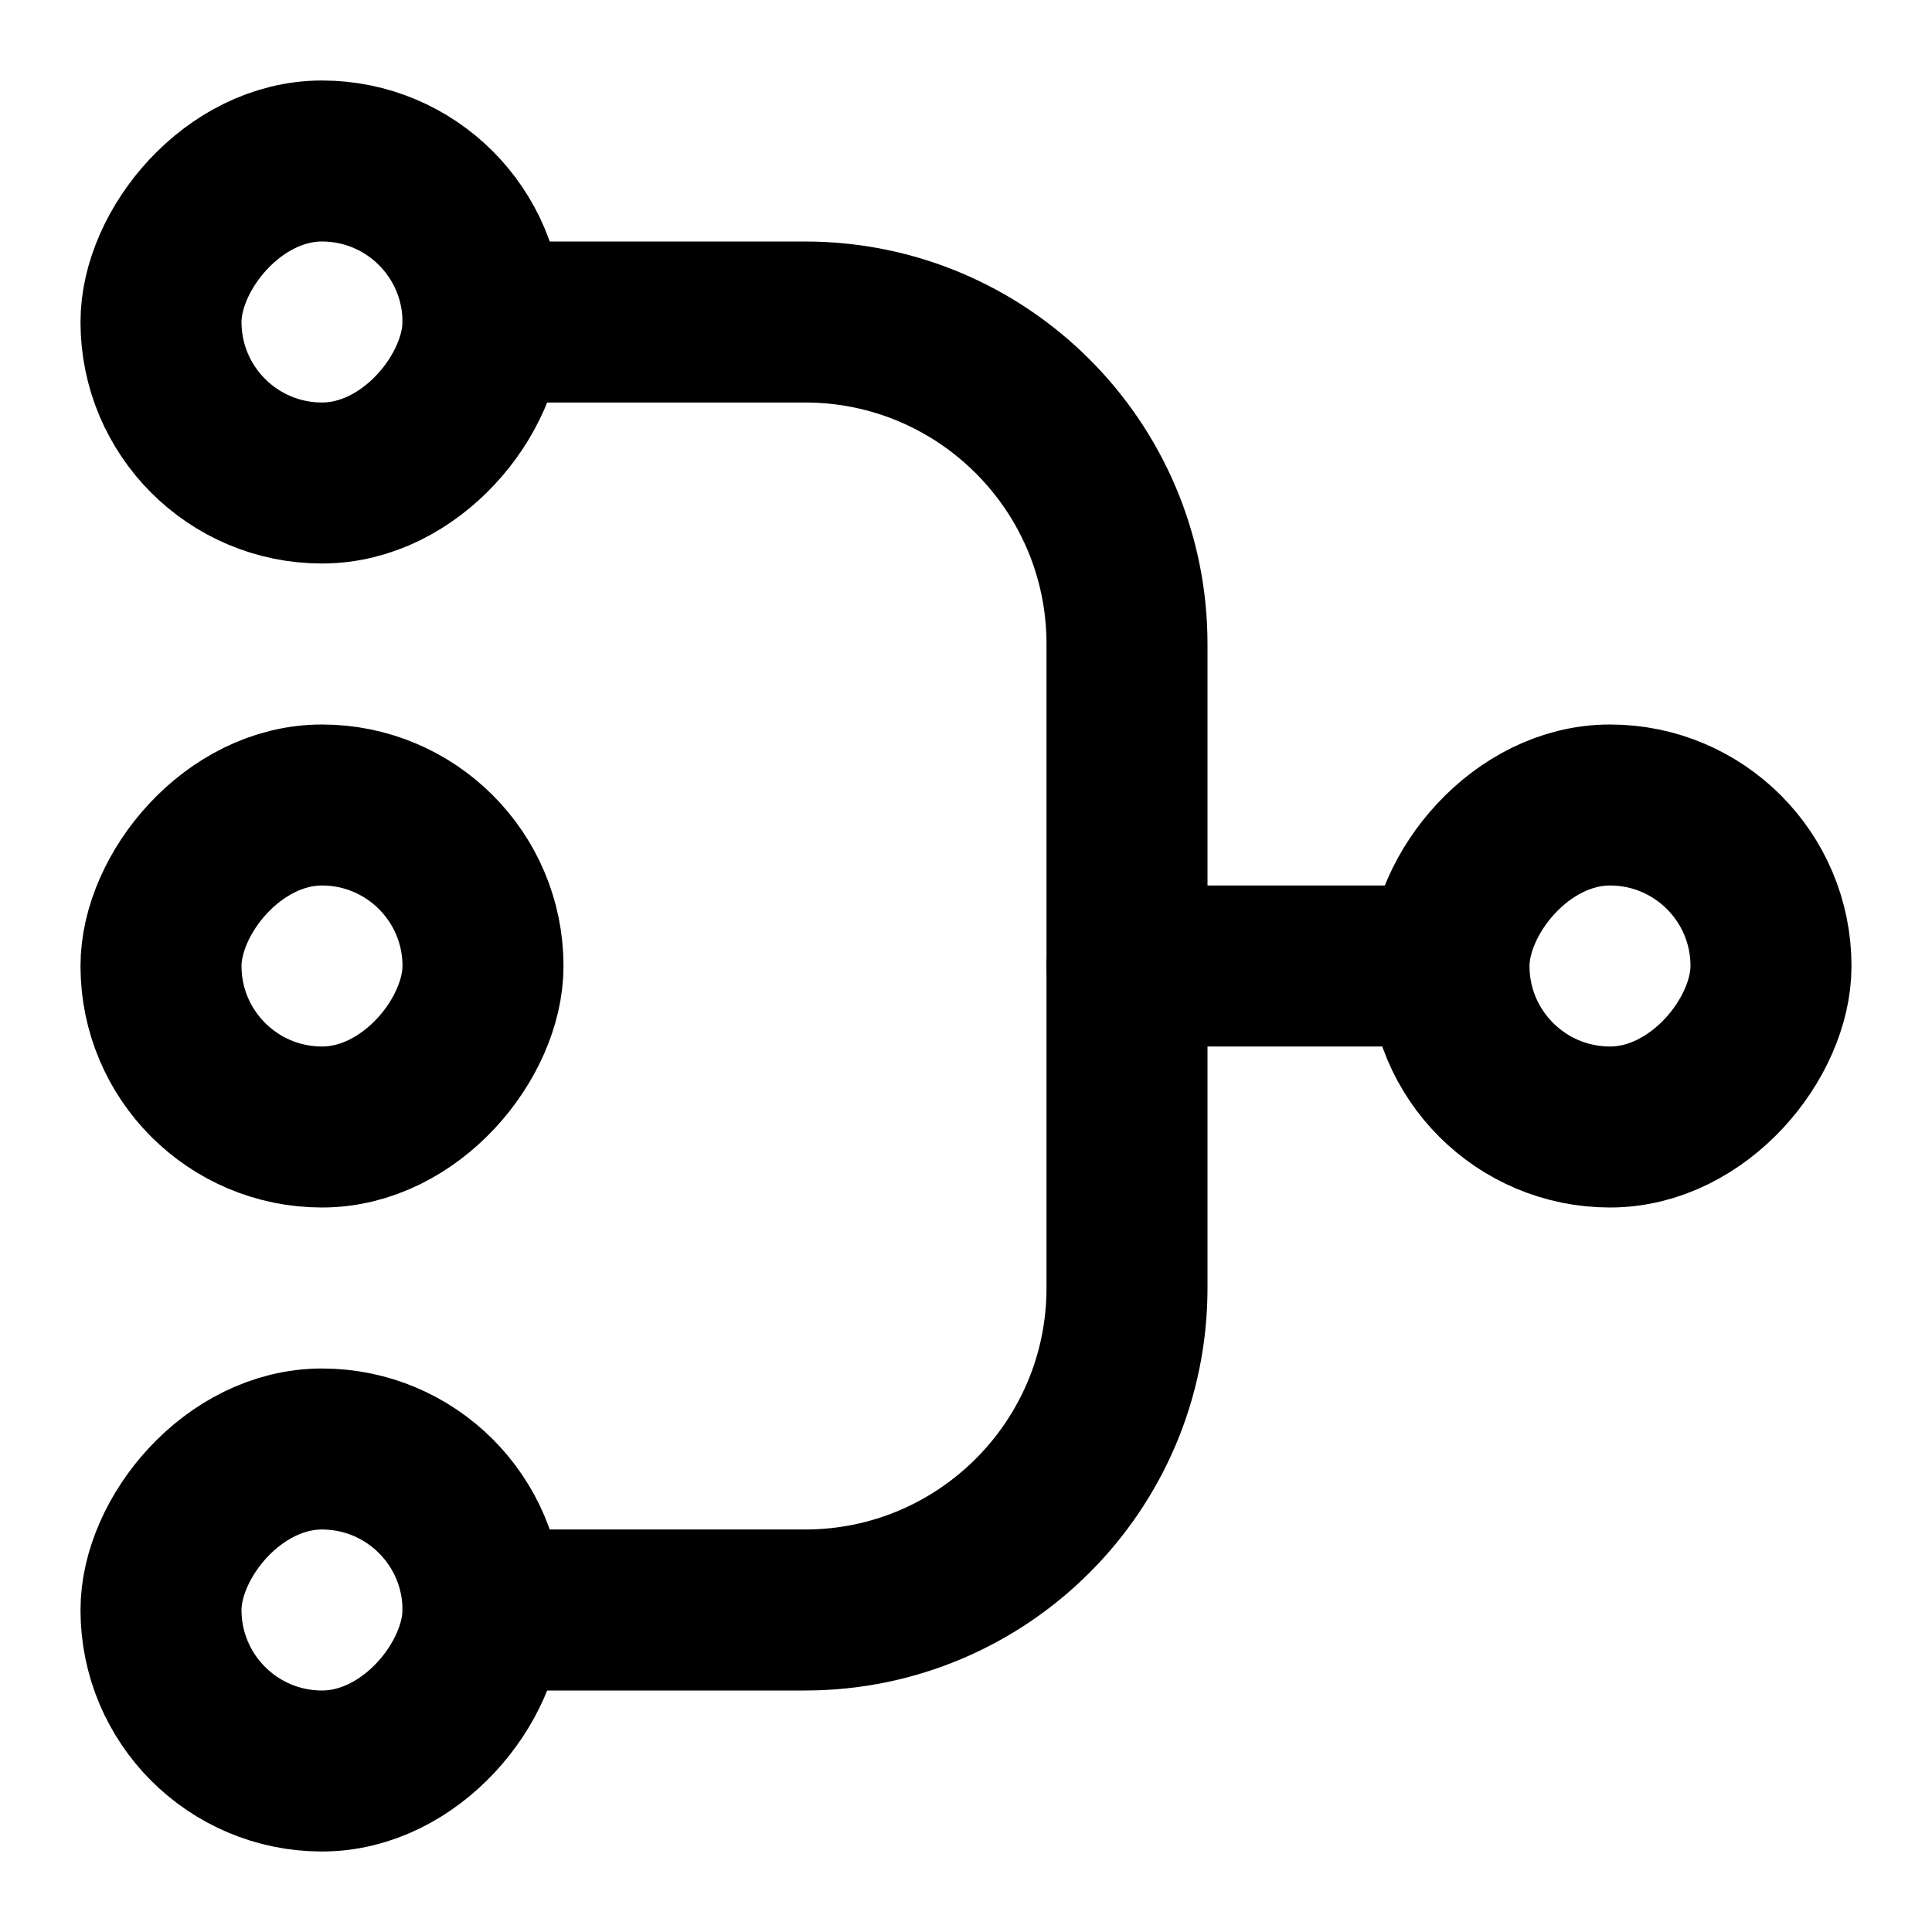 <svg width="24" height="24" viewBox="0 0 24 24" fill="none" xmlns="http://www.w3.org/2000/svg">
<rect width="4" height="4" rx="2" transform="matrix(-1 0 0 1 6 10)" stroke="black" stroke-width="2" stroke-linejoin="round"/>
<rect width="4" height="4" rx="2" transform="matrix(-1 0 0 1 6 18)" stroke="black" stroke-width="2" stroke-linejoin="round"/>
<rect width="4" height="4" rx="2" transform="matrix(-1 0 0 1 6 2)" stroke="black" stroke-width="2" stroke-linejoin="round"/>
<rect width="4" height="4" rx="2" transform="matrix(-1 0 0 1 22 10)" stroke="black" stroke-width="2" stroke-linejoin="round"/>
<path d="M18 12L14 12" stroke="black" stroke-width="2"/>
<path d="M6 4H10C12.209 4 14 5.791 14 8V12" stroke="black" stroke-width="2" stroke-linecap="round"/>
<path d="M6 20H10C12.209 20 14 18.209 14 16V12" stroke="black" stroke-width="2" stroke-linecap="round"/>
</svg>
